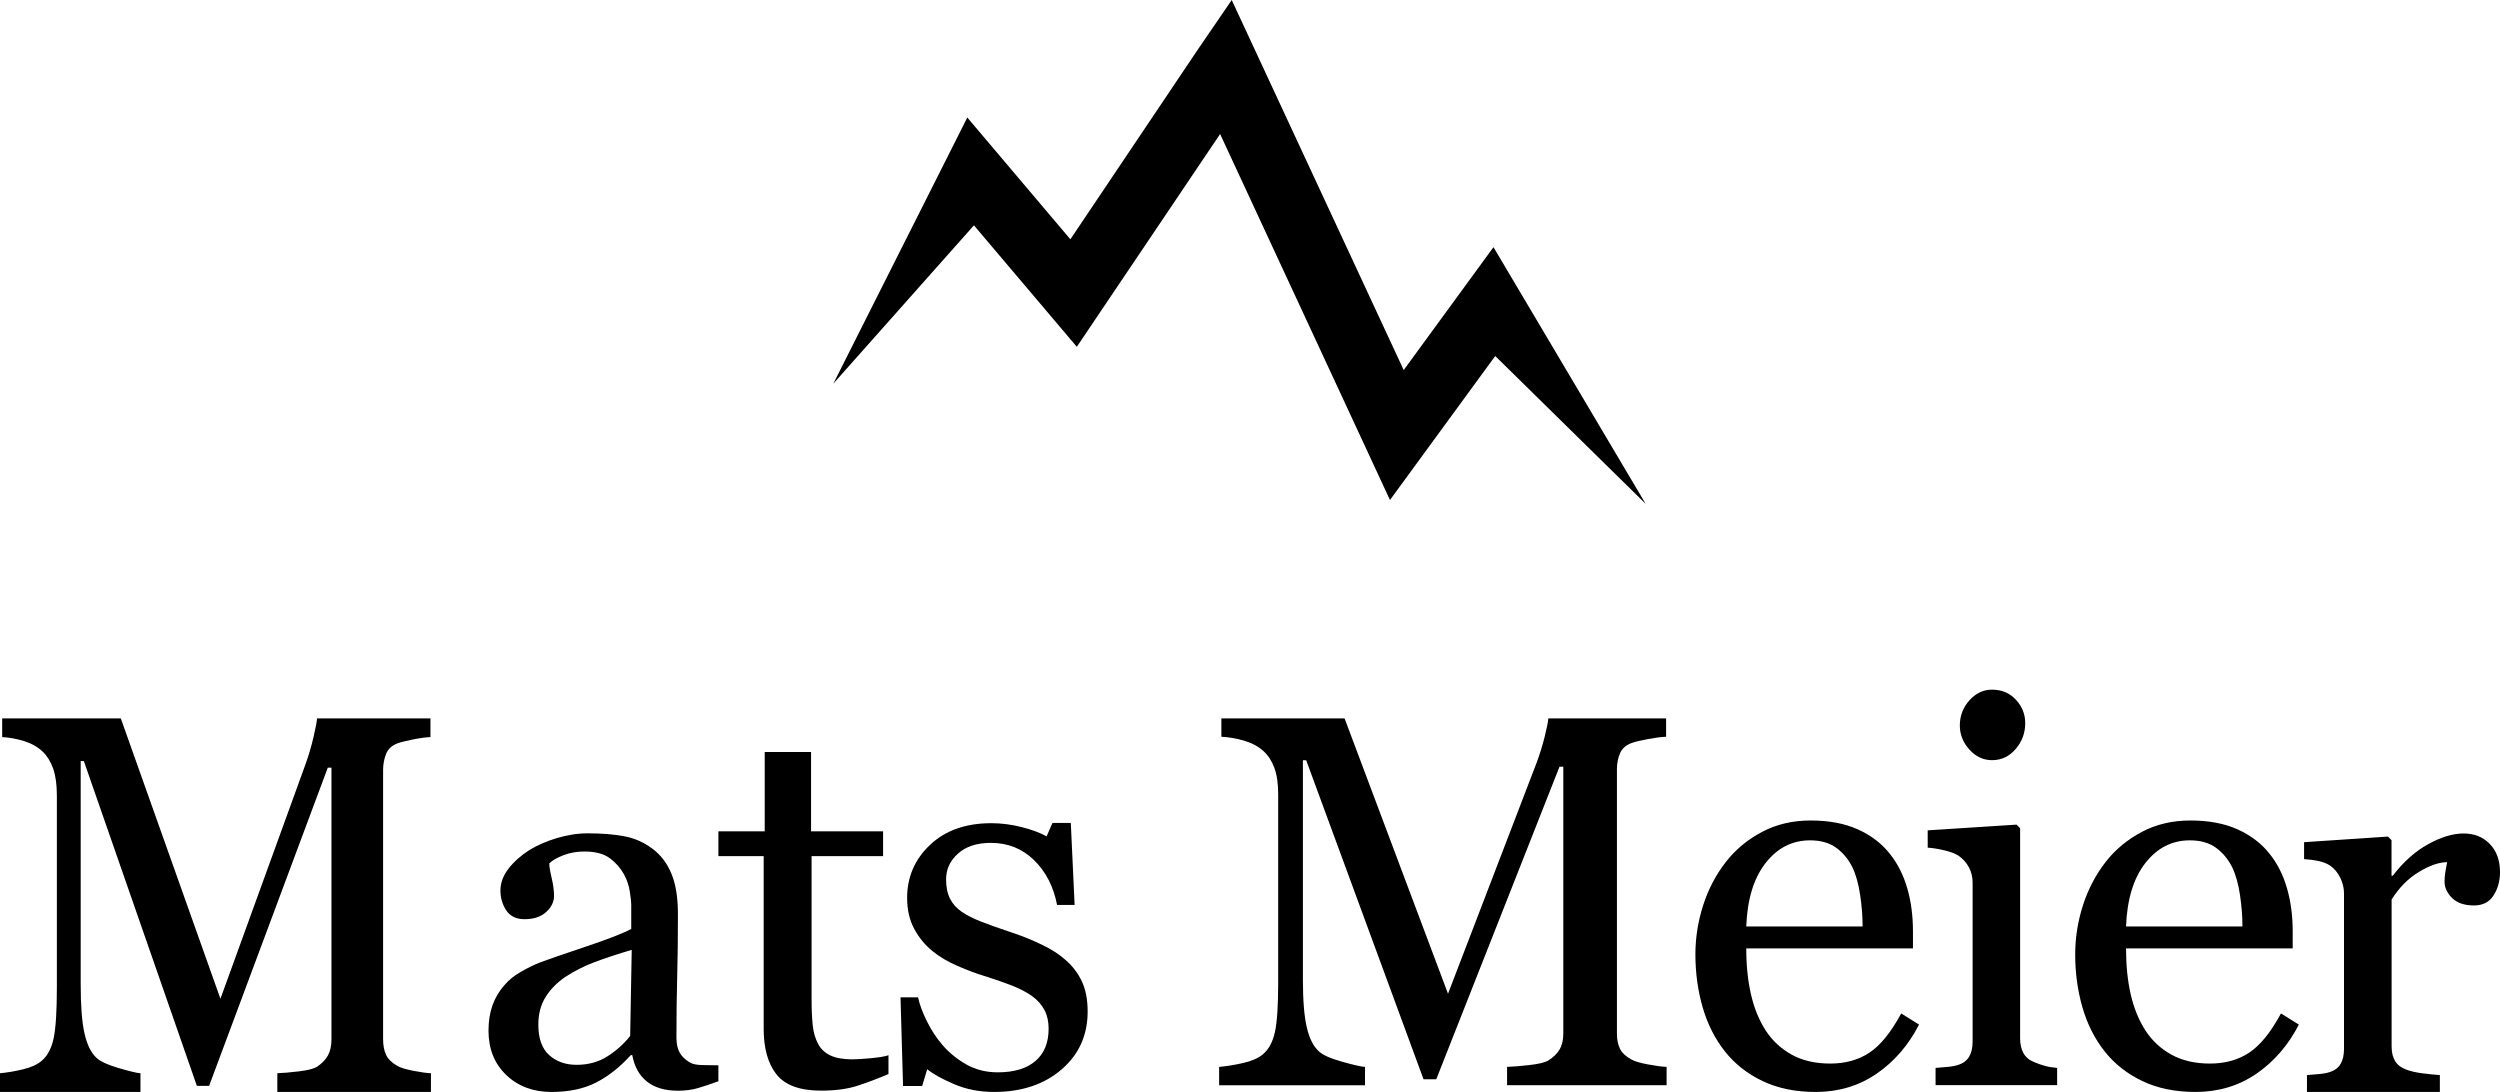 <svg xmlns:xlink="http://www.w3.org/1999/xlink" xmlns="http://www.w3.org/2000/svg" version="1.1" viewBox="0 0 87 38" height="38px" width="87px">
    <title>logo</title>
    <g fill-rule="evenodd" fill="none" stroke-width="1" stroke="none" id="Symbols">
        <g fill="#000000" transform="translate(-639, -10)" id="header">
            <g transform="translate(639, 10)" id="logo">
                <path id="Path" d="M15,37.999 L9.651,37.999 L9.651,37.348 C9.844,37.342 10.093,37.32 10.396,37.284 C10.701,37.247 10.91,37.196 11.024,37.129 C11.2,37.012 11.33,36.879 11.411,36.731 C11.494,36.581 11.535,36.393 11.535,36.167 L11.535,26.714 L11.407,26.714 L7.277,37.788 L6.851,37.788 L2.918,26.485 L2.808,26.485 L2.808,34.244 C2.808,34.995 2.851,35.566 2.939,35.956 C3.027,36.347 3.163,36.629 3.344,36.799 C3.47,36.927 3.729,37.05 4.12,37.166 C4.513,37.282 4.769,37.343 4.888,37.349 L4.888,38 L0,38 L0,37.349 C0.256,37.325 0.525,37.28 0.806,37.211 C1.087,37.144 1.305,37.044 1.459,36.909 C1.658,36.738 1.794,36.475 1.869,36.122 C1.942,35.768 1.979,35.175 1.979,34.344 L1.979,27.694 C1.979,27.31 1.937,26.996 1.851,26.751 C1.766,26.507 1.643,26.309 1.484,26.155 C1.307,25.99 1.091,25.868 0.835,25.789 C0.579,25.71 0.326,25.664 0.076,25.651 L0.076,25 L4.204,25 L7.671,34.757 L10.632,26.595 C10.739,26.296 10.832,25.983 10.909,25.656 C10.986,25.328 11.026,25.11 11.033,25 L14.98,25 L14.98,25.651 C14.82,25.657 14.617,25.684 14.369,25.734 C14.121,25.783 13.942,25.828 13.828,25.871 C13.635,25.944 13.504,26.067 13.435,26.238 C13.367,26.41 13.332,26.595 13.332,26.797 L13.332,36.167 C13.332,36.381 13.367,36.562 13.435,36.708 C13.503,36.854 13.634,36.982 13.828,37.093 C13.931,37.154 14.113,37.21 14.374,37.262 C14.635,37.313 14.843,37.343 14.997,37.349 L14.997,37.999 L15,37.999 L15,37.999 Z"></path>
                <path id="Shape" d="M25,37.628 C24.73,37.727 24.491,37.806 24.288,37.866 C24.083,37.926 23.851,37.957 23.592,37.957 C23.144,37.957 22.785,37.852 22.517,37.641 C22.249,37.43 22.077,37.123 22.003,36.718 L21.951,36.718 C21.577,37.134 21.174,37.451 20.746,37.671 C20.316,37.891 19.799,38 19.194,38 C18.555,38 18.03,37.804 17.618,37.411 C17.207,37.017 17,36.504 17,35.869 C17,35.54 17.046,35.246 17.138,34.986 C17.231,34.726 17.369,34.492 17.553,34.284 C17.698,34.111 17.888,33.957 18.123,33.821 C18.359,33.685 18.581,33.577 18.787,33.495 C19.046,33.397 19.572,33.215 20.365,32.95 C21.156,32.685 21.691,32.476 21.967,32.327 L21.967,31.469 C21.967,31.394 21.951,31.249 21.919,31.036 C21.888,30.823 21.82,30.62 21.716,30.429 C21.6,30.216 21.438,30.029 21.228,29.871 C21.018,29.712 20.72,29.632 20.334,29.632 C20.07,29.632 19.823,29.677 19.596,29.766 C19.367,29.856 19.208,29.95 19.116,30.047 C19.116,30.163 19.144,30.333 19.199,30.559 C19.253,30.784 19.28,30.992 19.28,31.182 C19.28,31.384 19.19,31.569 19.009,31.736 C18.828,31.904 18.576,31.988 18.253,31.988 C17.964,31.988 17.753,31.885 17.618,31.681 C17.483,31.476 17.415,31.247 17.415,30.992 C17.415,30.726 17.509,30.471 17.696,30.23 C17.883,29.987 18.127,29.771 18.426,29.58 C18.685,29.418 18.999,29.281 19.367,29.169 C19.736,29.057 20.097,29 20.447,29 C20.931,29 21.353,29.033 21.713,29.1 C22.073,29.165 22.4,29.309 22.694,29.528 C22.988,29.741 23.21,30.031 23.364,30.399 C23.517,30.766 23.592,31.238 23.592,31.814 C23.592,32.641 23.583,33.372 23.566,34.01 C23.549,34.648 23.54,35.345 23.54,36.103 C23.54,36.328 23.58,36.507 23.657,36.64 C23.735,36.772 23.855,36.886 24.015,36.978 C24.101,37.03 24.239,37.058 24.426,37.064 C24.612,37.069 24.804,37.073 25,37.073 L25,37.628 L25,37.628 Z M21.984,33.055 C21.494,33.2 21.066,33.341 20.696,33.48 C20.327,33.619 19.985,33.792 19.668,34 C19.38,34.197 19.153,34.429 18.985,34.699 C18.818,34.968 18.734,35.289 18.734,35.658 C18.734,36.139 18.86,36.491 19.111,36.717 C19.362,36.942 19.679,37.056 20.065,37.056 C20.474,37.056 20.834,36.956 21.145,36.757 C21.456,36.557 21.718,36.321 21.93,36.049 L21.984,33.055 L21.984,33.055 Z"></path>
                <path id="Shape" d="M30.917,37.378 C30.533,37.541 30.17,37.676 29.828,37.788 C29.485,37.899 29.066,37.954 28.57,37.954 C27.838,37.954 27.323,37.767 27.024,37.391 C26.726,37.017 26.576,36.487 26.576,35.804 L26.576,29.794 L25,29.794 L25,28.93 L26.612,28.93 L26.612,26.169 L28.225,26.169 L28.225,28.93 L30.732,28.93 L30.732,29.794 L28.243,29.794 L28.243,34.751 C28.243,35.123 28.256,35.434 28.283,35.682 C28.309,35.931 28.373,36.148 28.474,36.334 C28.568,36.509 28.709,36.64 28.899,36.73 C29.088,36.819 29.342,36.865 29.661,36.865 C29.808,36.865 30.025,36.852 30.311,36.825 C30.598,36.798 30.799,36.764 30.919,36.722 L30.919,37.378 L30.917,37.378 L30.917,37.378 Z M37.098,33.421 C37.34,33.636 37.526,33.886 37.656,34.167 C37.785,34.45 37.85,34.794 37.85,35.202 C37.85,36.024 37.548,36.696 36.942,37.217 C36.337,37.739 35.552,38 34.59,38 C34.081,38 33.614,37.907 33.185,37.721 C32.757,37.535 32.451,37.364 32.268,37.208 L32.091,37.793 L31.426,37.793 L31.338,34.708 L31.949,34.708 C31.997,34.942 32.096,35.216 32.251,35.529 C32.404,35.842 32.59,36.125 32.808,36.378 C33.039,36.643 33.315,36.865 33.636,37.047 C33.958,37.227 34.32,37.317 34.721,37.317 C35.288,37.317 35.725,37.187 36.032,36.924 C36.339,36.662 36.492,36.286 36.492,35.798 C36.492,35.546 36.443,35.328 36.346,35.146 C36.248,34.963 36.105,34.802 35.917,34.664 C35.722,34.526 35.483,34.402 35.199,34.291 C34.915,34.18 34.6,34.071 34.251,33.963 C33.973,33.879 33.665,33.764 33.325,33.616 C32.985,33.469 32.694,33.297 32.453,33.1 C32.193,32.89 31.98,32.632 31.816,32.326 C31.65,32.02 31.568,31.66 31.568,31.247 C31.568,30.522 31.833,29.906 32.365,29.402 C32.897,28.899 33.608,28.647 34.5,28.647 C34.842,28.647 35.192,28.691 35.549,28.782 C35.908,28.872 36.197,28.98 36.422,29.106 L36.626,28.638 L37.264,28.638 L37.397,31.491 L36.786,31.491 C36.662,30.853 36.396,30.333 35.984,29.932 C35.574,29.532 35.073,29.332 34.483,29.332 C33.999,29.332 33.617,29.455 33.34,29.704 C33.062,29.951 32.924,30.25 32.924,30.601 C32.924,30.87 32.969,31.095 33.061,31.275 C33.152,31.455 33.29,31.608 33.473,31.734 C33.651,31.854 33.873,31.967 34.142,32.072 C34.411,32.177 34.743,32.296 35.139,32.428 C35.529,32.554 35.896,32.701 36.241,32.868 C36.588,33.031 36.873,33.217 37.098,33.421 L37.098,33.421 Z M58,37.766 L52.446,37.766 L52.446,37.127 C52.647,37.121 52.906,37.1 53.221,37.064 C53.537,37.028 53.754,36.977 53.872,36.911 C54.055,36.797 54.19,36.666 54.274,36.52 C54.36,36.373 54.403,36.188 54.403,35.967 L54.403,26.683 L54.27,26.683 L49.982,37.559 L49.539,37.559 L45.456,26.458 L45.341,26.458 L45.341,34.078 C45.341,34.816 45.386,35.376 45.478,35.76 C45.569,36.144 45.709,36.42 45.898,36.587 C46.028,36.713 46.297,36.833 46.704,36.948 C47.112,37.062 47.377,37.122 47.502,37.128 L47.502,37.767 L42.426,37.767 L42.426,37.128 C42.691,37.104 42.97,37.059 43.262,36.992 C43.555,36.926 43.781,36.828 43.941,36.696 C44.147,36.527 44.288,36.27 44.366,35.922 C44.443,35.575 44.481,34.992 44.481,34.177 L44.481,27.646 C44.481,27.268 44.437,26.96 44.347,26.72 C44.259,26.48 44.132,26.285 43.966,26.135 C43.783,25.972 43.558,25.852 43.293,25.775 C43.027,25.697 42.764,25.652 42.504,25.639 L42.504,25 L46.791,25 L50.391,34.582 L53.465,26.567 C53.577,26.272 53.673,25.965 53.753,25.644 C53.833,25.323 53.875,25.108 53.882,25 L57.98,25 L57.98,25.639 C57.815,25.645 57.604,25.672 57.346,25.72 C57.089,25.769 56.902,25.813 56.784,25.856 C56.584,25.928 56.448,26.048 56.376,26.216 C56.305,26.384 56.269,26.567 56.269,26.764 L56.269,35.967 C56.269,36.177 56.305,36.354 56.376,36.498 C56.447,36.642 56.582,36.768 56.784,36.876 C56.891,36.936 57.08,36.991 57.351,37.042 C57.622,37.092 57.838,37.122 57.998,37.128 L57.998,37.766 L58,37.766 L58,37.766 Z"></path>
                <path id="Shape" d="M66.783,35.656 C66.415,36.37 65.925,36.94 65.307,37.364 C64.691,37.788 63.983,38 63.184,38 C62.48,38 61.862,37.873 61.332,37.618 C60.802,37.364 60.365,37.019 60.022,36.583 C59.679,36.147 59.422,35.638 59.253,35.057 C59.085,34.475 59,33.861 59,33.213 C59,32.632 59.091,32.061 59.271,31.5 C59.451,30.94 59.716,30.436 60.066,29.988 C60.403,29.557 60.823,29.212 61.324,28.948 C61.824,28.684 62.386,28.553 63.008,28.553 C63.647,28.553 64.196,28.656 64.652,28.862 C65.109,29.068 65.478,29.349 65.762,29.707 C66.035,30.046 66.238,30.447 66.371,30.907 C66.505,31.367 66.571,31.866 66.571,32.406 L66.571,33.005 L60.77,33.005 C60.77,33.593 60.824,34.128 60.935,34.607 C61.044,35.086 61.217,35.508 61.454,35.873 C61.686,36.225 61.988,36.503 62.36,36.707 C62.732,36.91 63.177,37.012 63.693,37.012 C64.22,37.012 64.675,36.886 65.056,36.633 C65.438,36.38 65.806,35.926 66.162,35.268 L66.783,35.656 L66.783,35.656 Z M64.819,32.24 C64.819,31.902 64.791,31.54 64.735,31.154 C64.678,30.768 64.589,30.444 64.465,30.185 C64.328,29.907 64.142,29.681 63.905,29.506 C63.669,29.332 63.363,29.244 62.99,29.244 C62.368,29.244 61.852,29.508 61.44,30.037 C61.029,30.564 60.804,31.3 60.77,32.242 L64.819,32.242 L64.819,32.24 L64.819,32.24 Z M71.588,37.763 L67.358,37.763 L67.358,37.164 C67.494,37.152 67.635,37.141 67.78,37.127 C67.926,37.116 68.051,37.091 68.158,37.055 C68.323,37 68.447,36.905 68.527,36.77 C68.607,36.633 68.647,36.456 68.647,36.238 L68.647,30.713 C68.647,30.519 68.604,30.342 68.518,30.183 C68.433,30.022 68.312,29.888 68.158,29.779 C68.046,29.706 67.883,29.644 67.67,29.593 C67.457,29.542 67.261,29.51 67.084,29.498 L67.084,28.896 L70.176,28.697 L70.3,28.824 L70.3,36.128 C70.3,36.339 70.339,36.515 70.419,36.654 C70.498,36.793 70.623,36.897 70.794,36.963 C70.923,37.018 71.05,37.062 71.173,37.095 C71.296,37.129 71.435,37.151 71.588,37.163 L71.588,37.763 L71.588,37.763 Z M70.478,25.164 C70.478,25.509 70.366,25.81 70.144,26.067 C69.922,26.325 69.648,26.454 69.322,26.454 C69.02,26.454 68.757,26.331 68.535,26.085 C68.313,25.84 68.202,25.56 68.202,25.245 C68.202,24.912 68.313,24.621 68.535,24.372 C68.757,24.124 69.02,24 69.322,24 C69.659,24 69.936,24.116 70.152,24.349 C70.37,24.584 70.478,24.855 70.478,25.164 L70.478,25.164 Z M80,35.656 C79.633,36.37 79.141,36.94 78.525,37.364 C77.908,37.788 77.2,38 76.402,38 C75.696,38 75.08,37.873 74.548,37.618 C74.018,37.364 73.581,37.019 73.238,36.583 C72.894,36.147 72.638,35.638 72.469,35.057 C72.301,34.475 72.217,33.861 72.217,33.213 C72.217,32.632 72.308,32.061 72.488,31.5 C72.669,30.94 72.933,30.436 73.283,29.988 C73.62,29.557 74.04,29.212 74.54,28.948 C75.041,28.684 75.603,28.553 76.224,28.553 C76.863,28.553 77.411,28.656 77.868,28.862 C78.323,29.068 78.694,29.349 78.978,29.707 C79.25,30.046 79.454,30.447 79.586,30.907 C79.719,31.367 79.786,31.866 79.786,32.406 L79.786,33.005 L73.986,33.005 C73.986,33.593 74.04,34.128 74.149,34.607 C74.26,35.086 74.432,35.508 74.669,35.873 C74.901,36.225 75.203,36.503 75.575,36.707 C75.947,36.91 76.392,37.012 76.907,37.012 C77.434,37.012 77.889,36.886 78.271,36.633 C78.654,36.38 79.022,35.926 79.378,35.268 L80,35.656 Z M78.037,32.24 C78.037,31.902 78.01,31.54 77.953,31.154 C77.897,30.768 77.806,30.444 77.682,30.185 C77.544,29.907 77.358,29.681 77.122,29.506 C76.885,29.332 76.581,29.244 76.207,29.244 C75.585,29.244 75.069,29.508 74.656,30.037 C74.245,30.564 74.022,31.3 73.986,32.242 L78.037,32.242 L78.037,32.24 L78.037,32.24 Z"></path>
                <path id="Shape" d="M87,30.351 C87,30.654 86.927,30.922 86.778,31.158 C86.63,31.392 86.402,31.51 86.093,31.51 C85.762,31.51 85.508,31.423 85.333,31.251 C85.159,31.078 85.07,30.888 85.07,30.681 C85.07,30.551 85.081,30.432 85.102,30.324 C85.123,30.217 85.141,30.111 85.159,30.004 C84.881,30.004 84.554,30.117 84.18,30.342 C83.806,30.567 83.49,30.888 83.228,31.303 L83.228,36.415 C83.228,36.623 83.269,36.793 83.348,36.923 C83.428,37.054 83.554,37.152 83.725,37.217 C83.874,37.276 84.065,37.321 84.299,37.351 C84.533,37.381 84.736,37.401 84.907,37.413 L84.907,38 L80.282,38 L80.282,37.413 C80.42,37.401 80.559,37.389 80.705,37.377 C80.85,37.365 80.976,37.34 81.082,37.306 C81.248,37.252 81.372,37.159 81.451,37.026 C81.531,36.892 81.571,36.718 81.571,36.505 L81.571,31.089 C81.571,30.905 81.528,30.724 81.441,30.546 C81.355,30.368 81.235,30.225 81.081,30.118 C80.969,30.047 80.835,29.995 80.68,29.963 C80.527,29.931 80.36,29.908 80.182,29.897 L80.182,29.308 L83.1,29.113 L83.225,29.237 L83.225,30.475 L83.269,30.475 C83.637,29.994 84.046,29.629 84.497,29.379 C84.947,29.13 85.359,29.005 85.733,29.005 C86.106,29.005 86.41,29.127 86.645,29.37 C86.882,29.615 87,29.941 87,30.351 Z M33.662,4.09 L29,13.351 L33.893,7.842 L37.473,12.069 L42.46,4.664 L48.371,17.4 L52.034,12.389 L57.269,17.534 L51.973,8.601 L48.849,12.878 L42.864,0 L41.643,1.786 L37.249,8.328 L33.662,4.09 Z"></path>
            </g>
        </g>
    </g>
</svg>